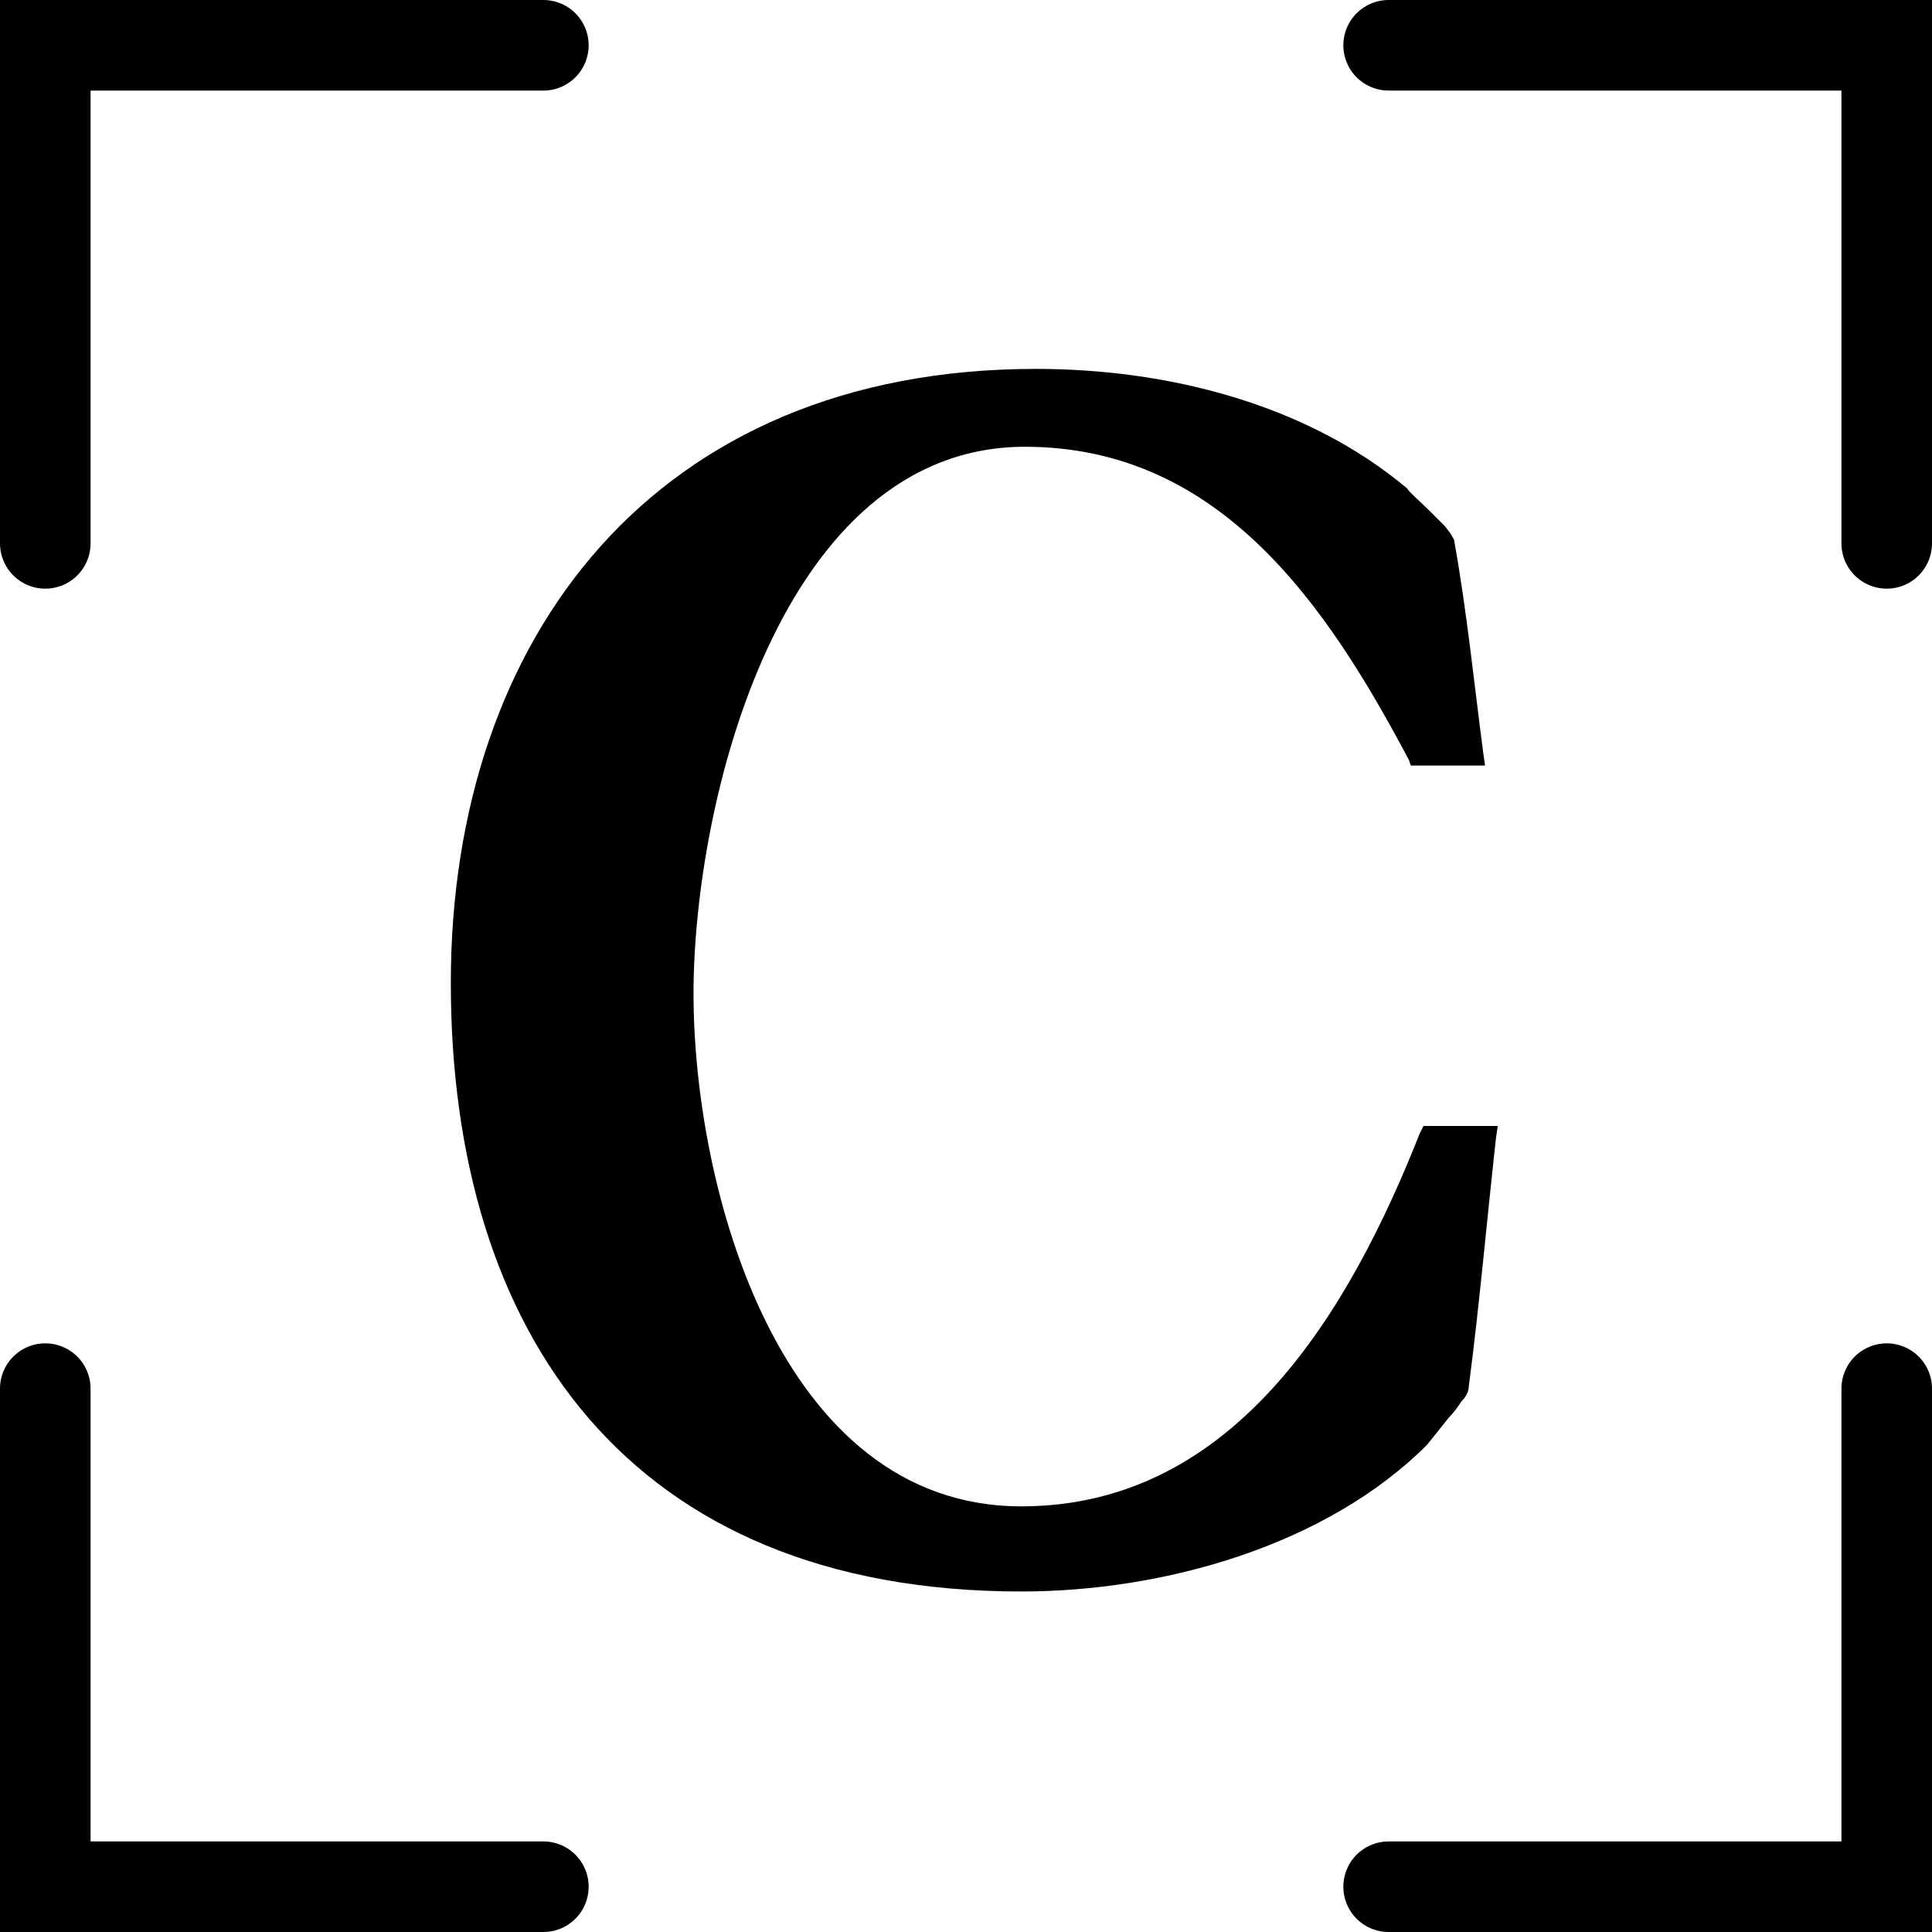 <svg xmlns="http://www.w3.org/2000/svg" width="64" height="64" fill="none"><g clip-path="url(#a)"><path fill="#000" d="M49.194 25.36h-2.46l-.06-.18c-2.7-5.1-6.24-10.38-12.72-10.38-8.1 0-10.98 11.76-10.98 18.12 0 6.42 2.82 16.98 10.86 16.98 7.14 0 10.92-6.6 13.2-12.36l.12-.24h2.46l-.06.42c-.3 2.7-.54 5.46-.9 8.22 0 .18-.12.36-.24.48-.12.18-.24.36-.42.54l-.72.9c-3.36 3.36-8.76 4.86-13.44 4.86-13.02 0-18.9-8.58-18.9-20.16 0-11.46 6.78-20.34 19.38-20.34 4.32 0 8.94 1.14 12.3 3.96.06.12.42.42.78.78l.48.48.18.24c.06.12.12.18.12.24.42 2.34.66 4.74.96 7.02l.06.42Z"/><path stroke="#000" stroke-linecap="round" stroke-width="3" d="M18 1.5H1.5V18M46 1.5h16.5V18m-61 28v16.5H18M62.5 46v16.5H46"/></g><defs><clipPath id="a"><path fill="#fff" d="M0 0h64v64H0z"/></clipPath></defs></svg>